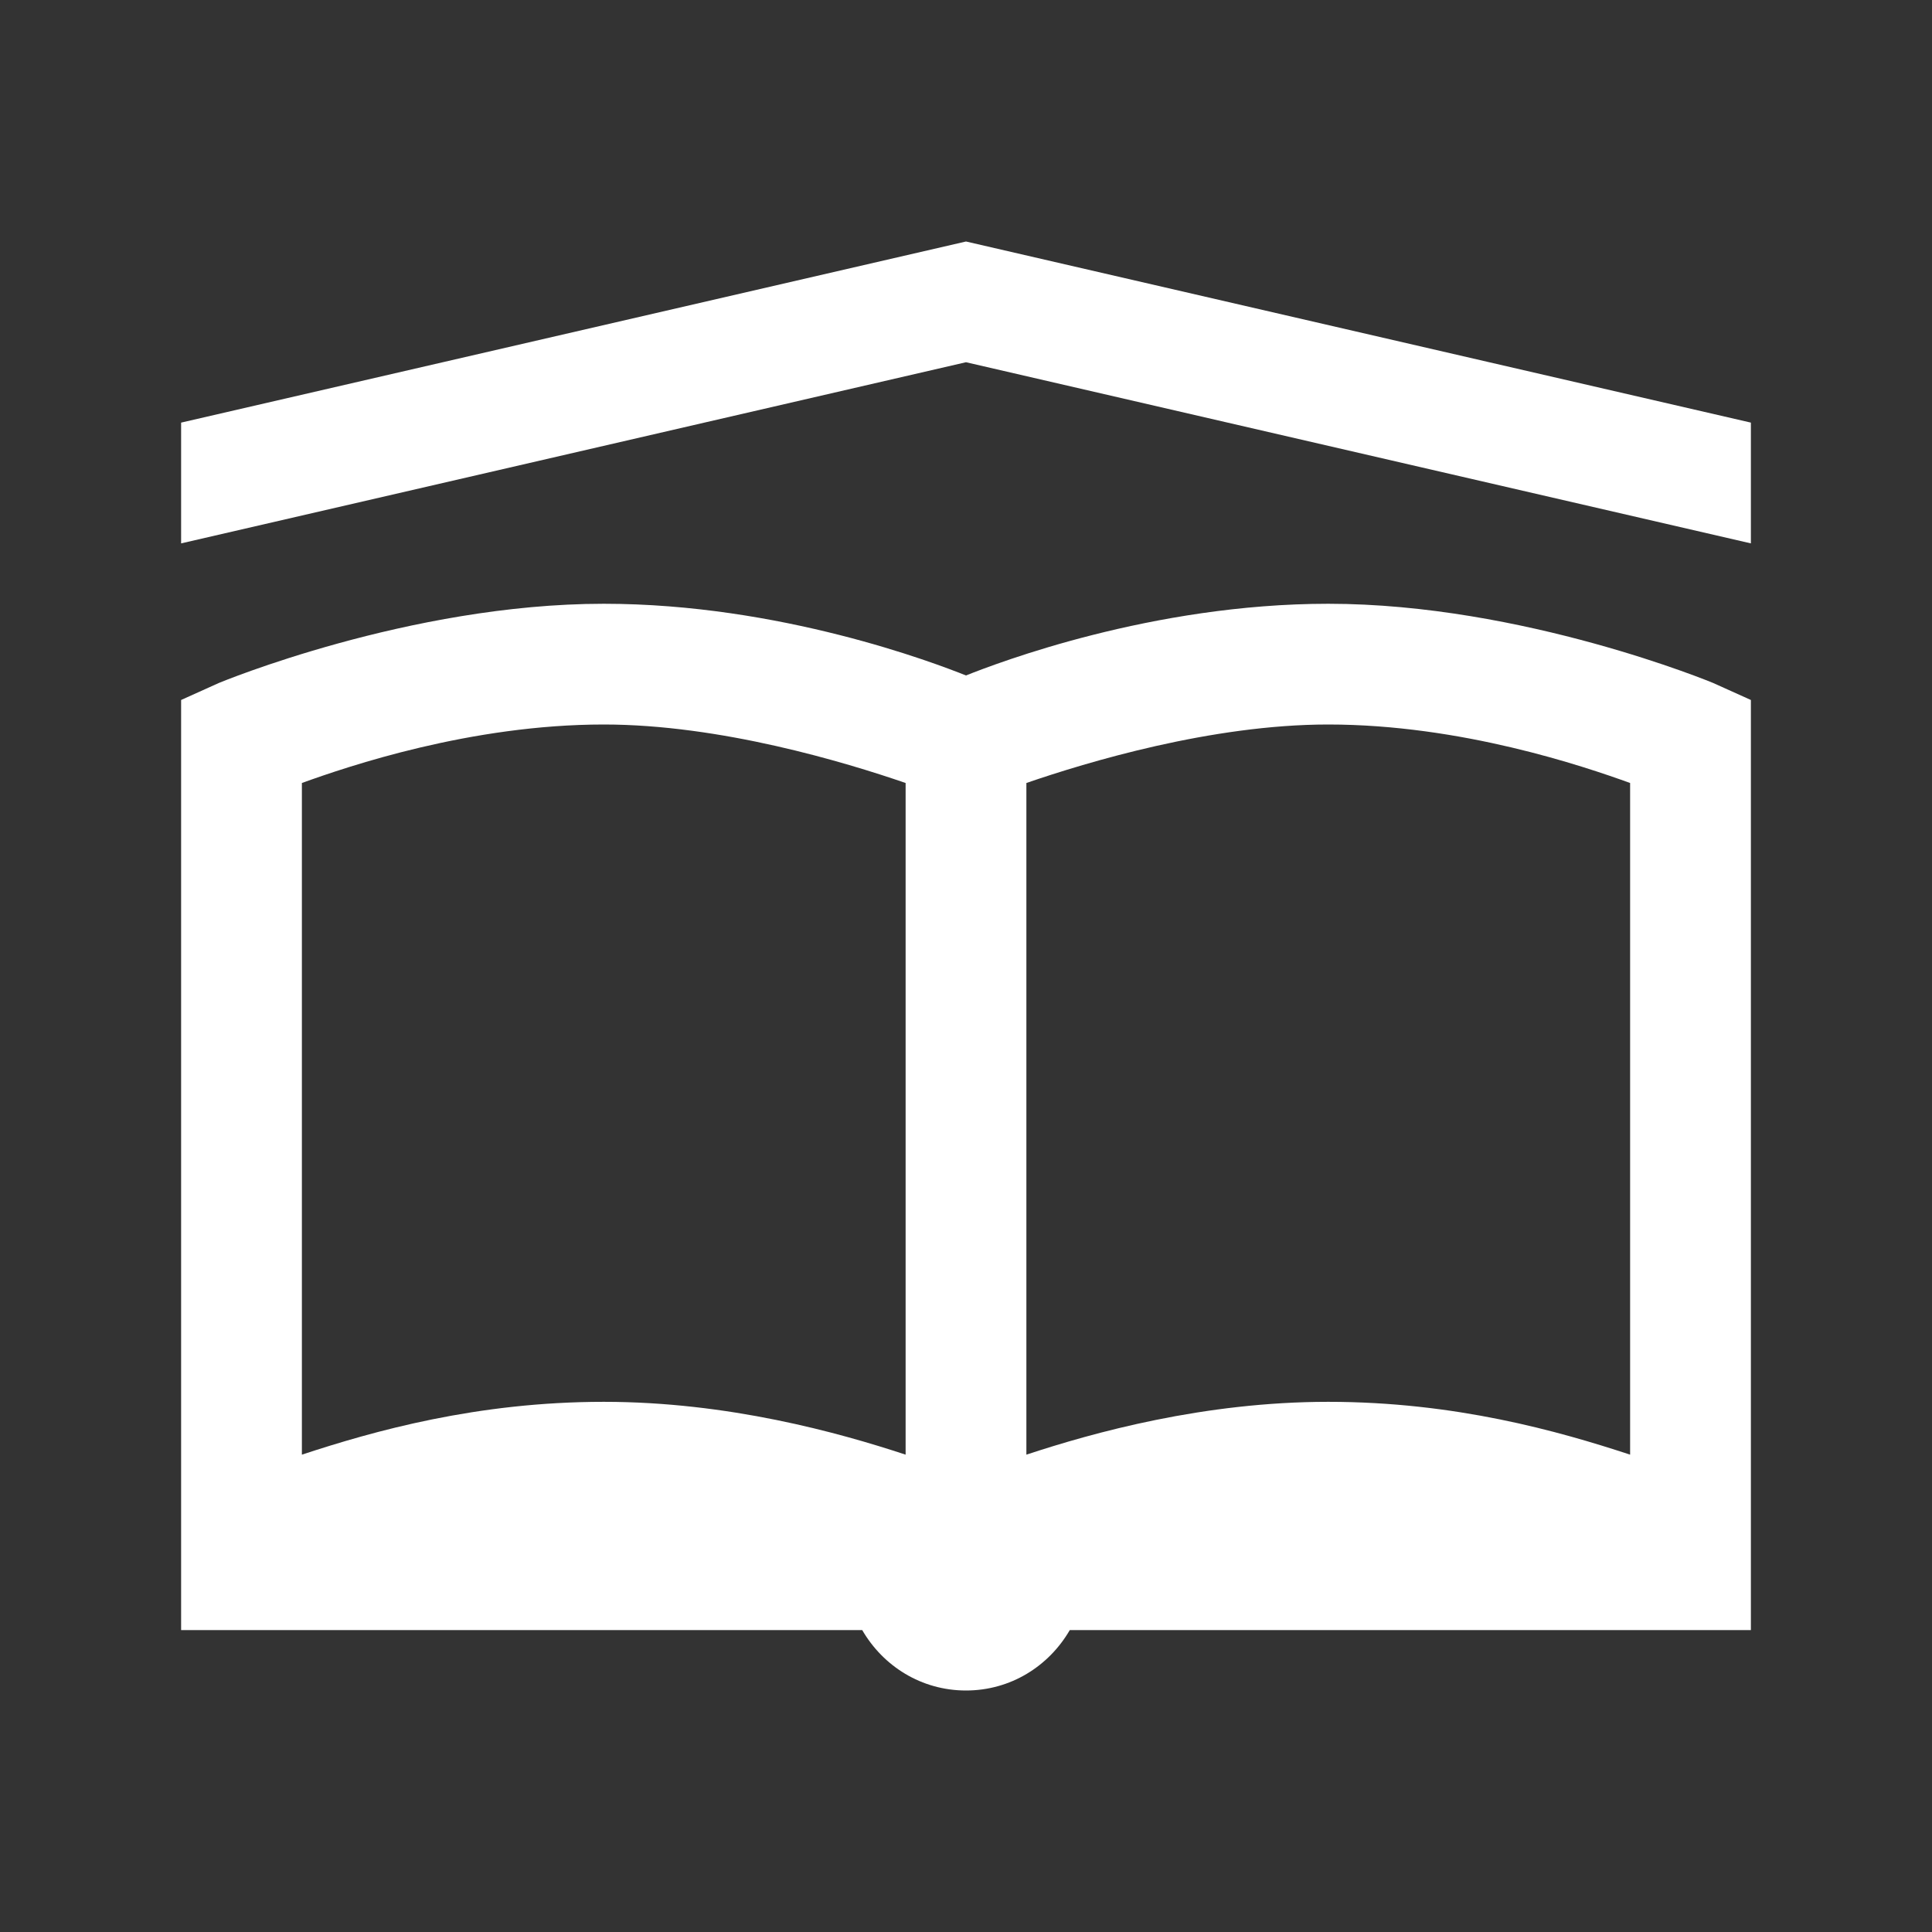 <svg width="55" height="55" viewBox="0 0 55 55" fill="none" xmlns="http://www.w3.org/2000/svg">
<rect x="0" y="0" width="55" height="55" fill="#333333" stroke="none"/>
<path d="M27.5 6.875L5.156 12.031V15.469L27.5 10.312L49.844 15.469V12.031L27.5 6.875ZM17.188 17.188C11.642 17.188 6.23 19.443 6.23 19.443L5.156 19.927V46.406H24.546C25.143 47.434 26.231 48.125 27.5 48.125C28.769 48.125 29.857 47.434 30.454 46.406H49.844V19.927L48.77 19.443C48.77 19.443 43.358 17.188 37.812 17.188C32.797 17.188 28.393 18.873 27.5 19.229C26.607 18.873 22.203 17.188 17.188 17.188ZM17.188 20.625C20.511 20.625 24.062 21.699 25.781 22.29V41.411C23.868 40.78 20.726 39.907 17.188 39.907C13.575 39.907 10.635 40.74 8.594 41.411V22.29C9.916 21.813 13.408 20.625 17.188 20.625ZM37.812 20.625C41.592 20.625 45.084 21.813 46.406 22.29V41.411C44.365 40.74 41.425 39.907 37.812 39.907C34.274 39.907 31.132 40.78 29.219 41.411V22.29C30.938 21.699 34.489 20.625 37.812 20.625Z" fill="white"/>
</svg>
